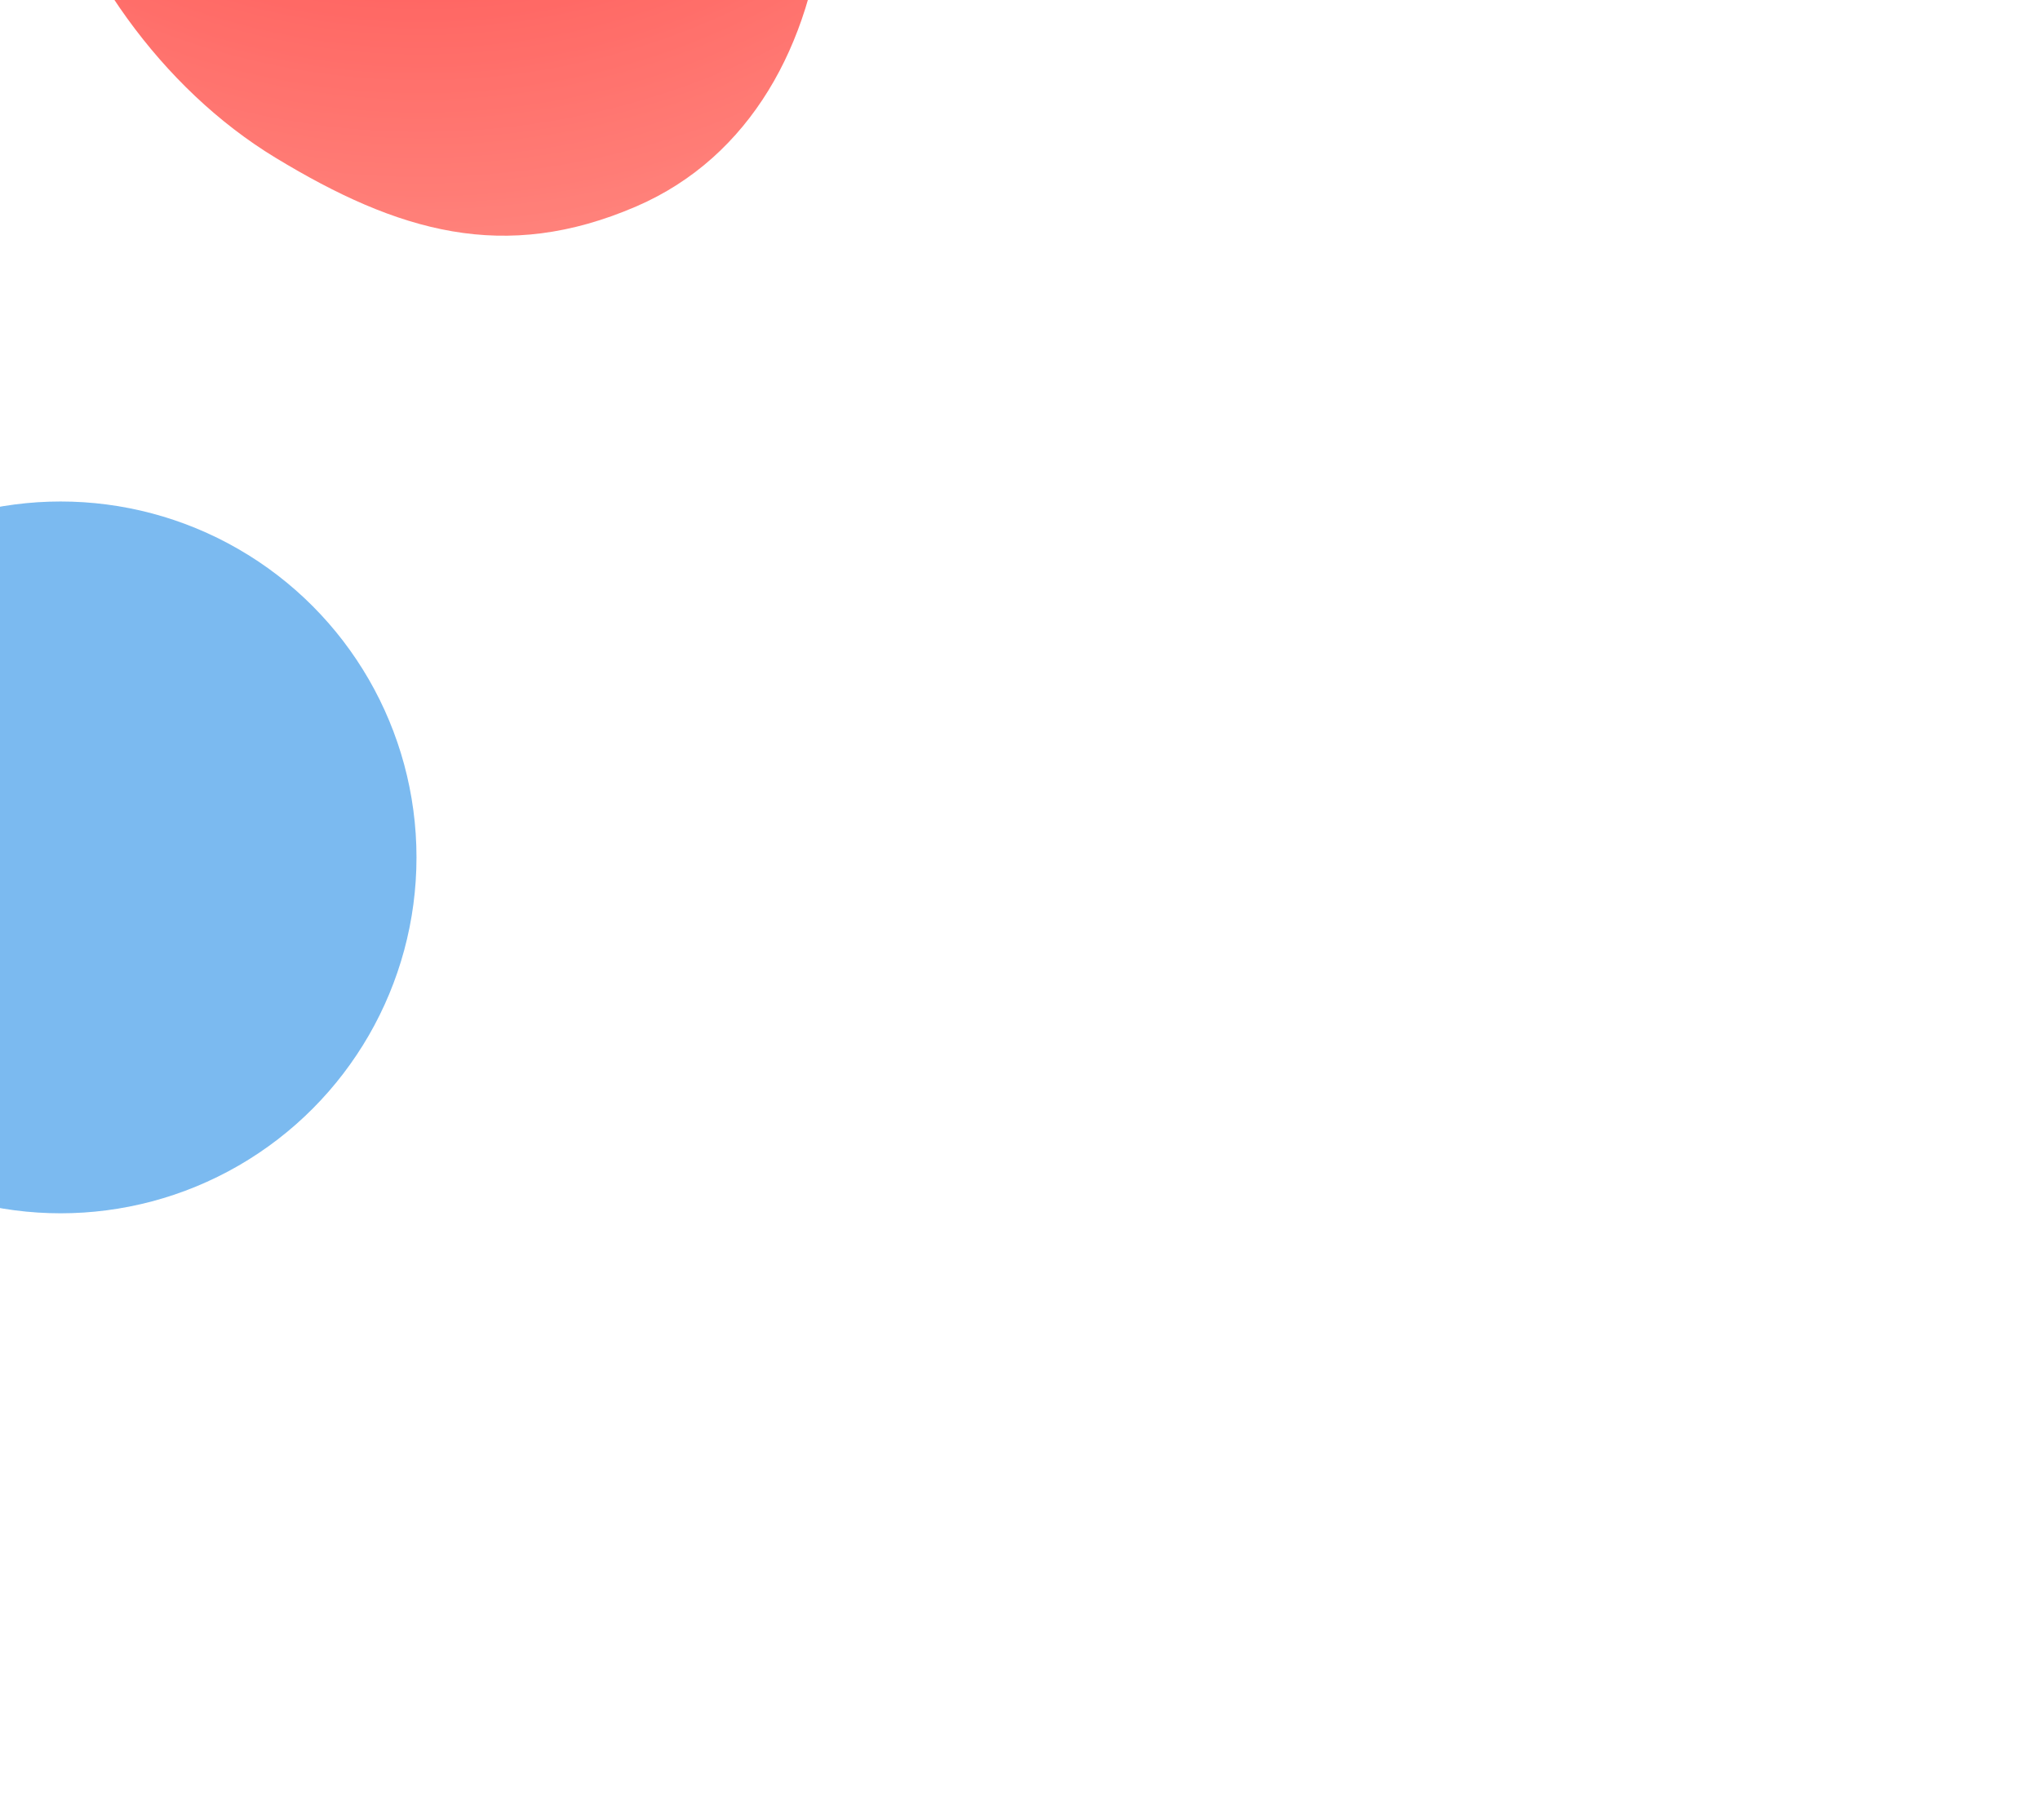 <svg fill="none" height="900" viewBox="0 0 1009 900" width="1009" xmlns="http://www.w3.org/2000/svg" xmlns:xlink="http://www.w3.org/1999/xlink"><filter id="a" color-interpolation-filters="sRGB" filterUnits="userSpaceOnUse" height="1629.95" width="1597.63" x="-589.008" y="-913.38"><feFlood flood-opacity="0" result="BackgroundImageFix"/><feBlend in="SourceGraphic" in2="BackgroundImageFix" mode="normal" result="shape"/><feGaussianBlur result="effect1_foregroundBlur" stdDeviation="300"/></filter><filter id="b" color-interpolation-filters="sRGB" filterUnits="userSpaceOnUse" height="1152" width="1152" x="-546" y="-152"><feFlood flood-opacity="0" result="BackgroundImageFix"/><feBlend in="SourceGraphic" in2="BackgroundImageFix" mode="normal" result="shape"/><feGaussianBlur result="effect1_foregroundBlur" stdDeviation="200"/></filter><radialGradient id="c" cx="0" cy="0" gradientTransform="matrix(-2.738 473.034 -460.323 -2.664 210.965 -335.993)" gradientUnits="userSpaceOnUse" r="1"><stop offset=".336" stop-color="#fa7b7b"/><stop offset=".446" stop-color="#f00"/><stop offset="1" stop-color="#ff5247"/></radialGradient><g filter="url(#a)" opacity=".7"><path d="m136.267 78.001c-113.014-68.588-173.41-245.591-77.728-340.791 86.137-85.704 227.209-56.052 299.946 40.436 75.237 99.803 69.804 275.398-43.734 324.416-65.318 28.2-117.943 12.681-178.484-24.061z" fill="url(#c)"/></g><g filter="url(#b)" opacity=".7"><circle cx="30" cy="424" fill="#1384e3" fill-opacity=".8" r="176"/></g></svg>